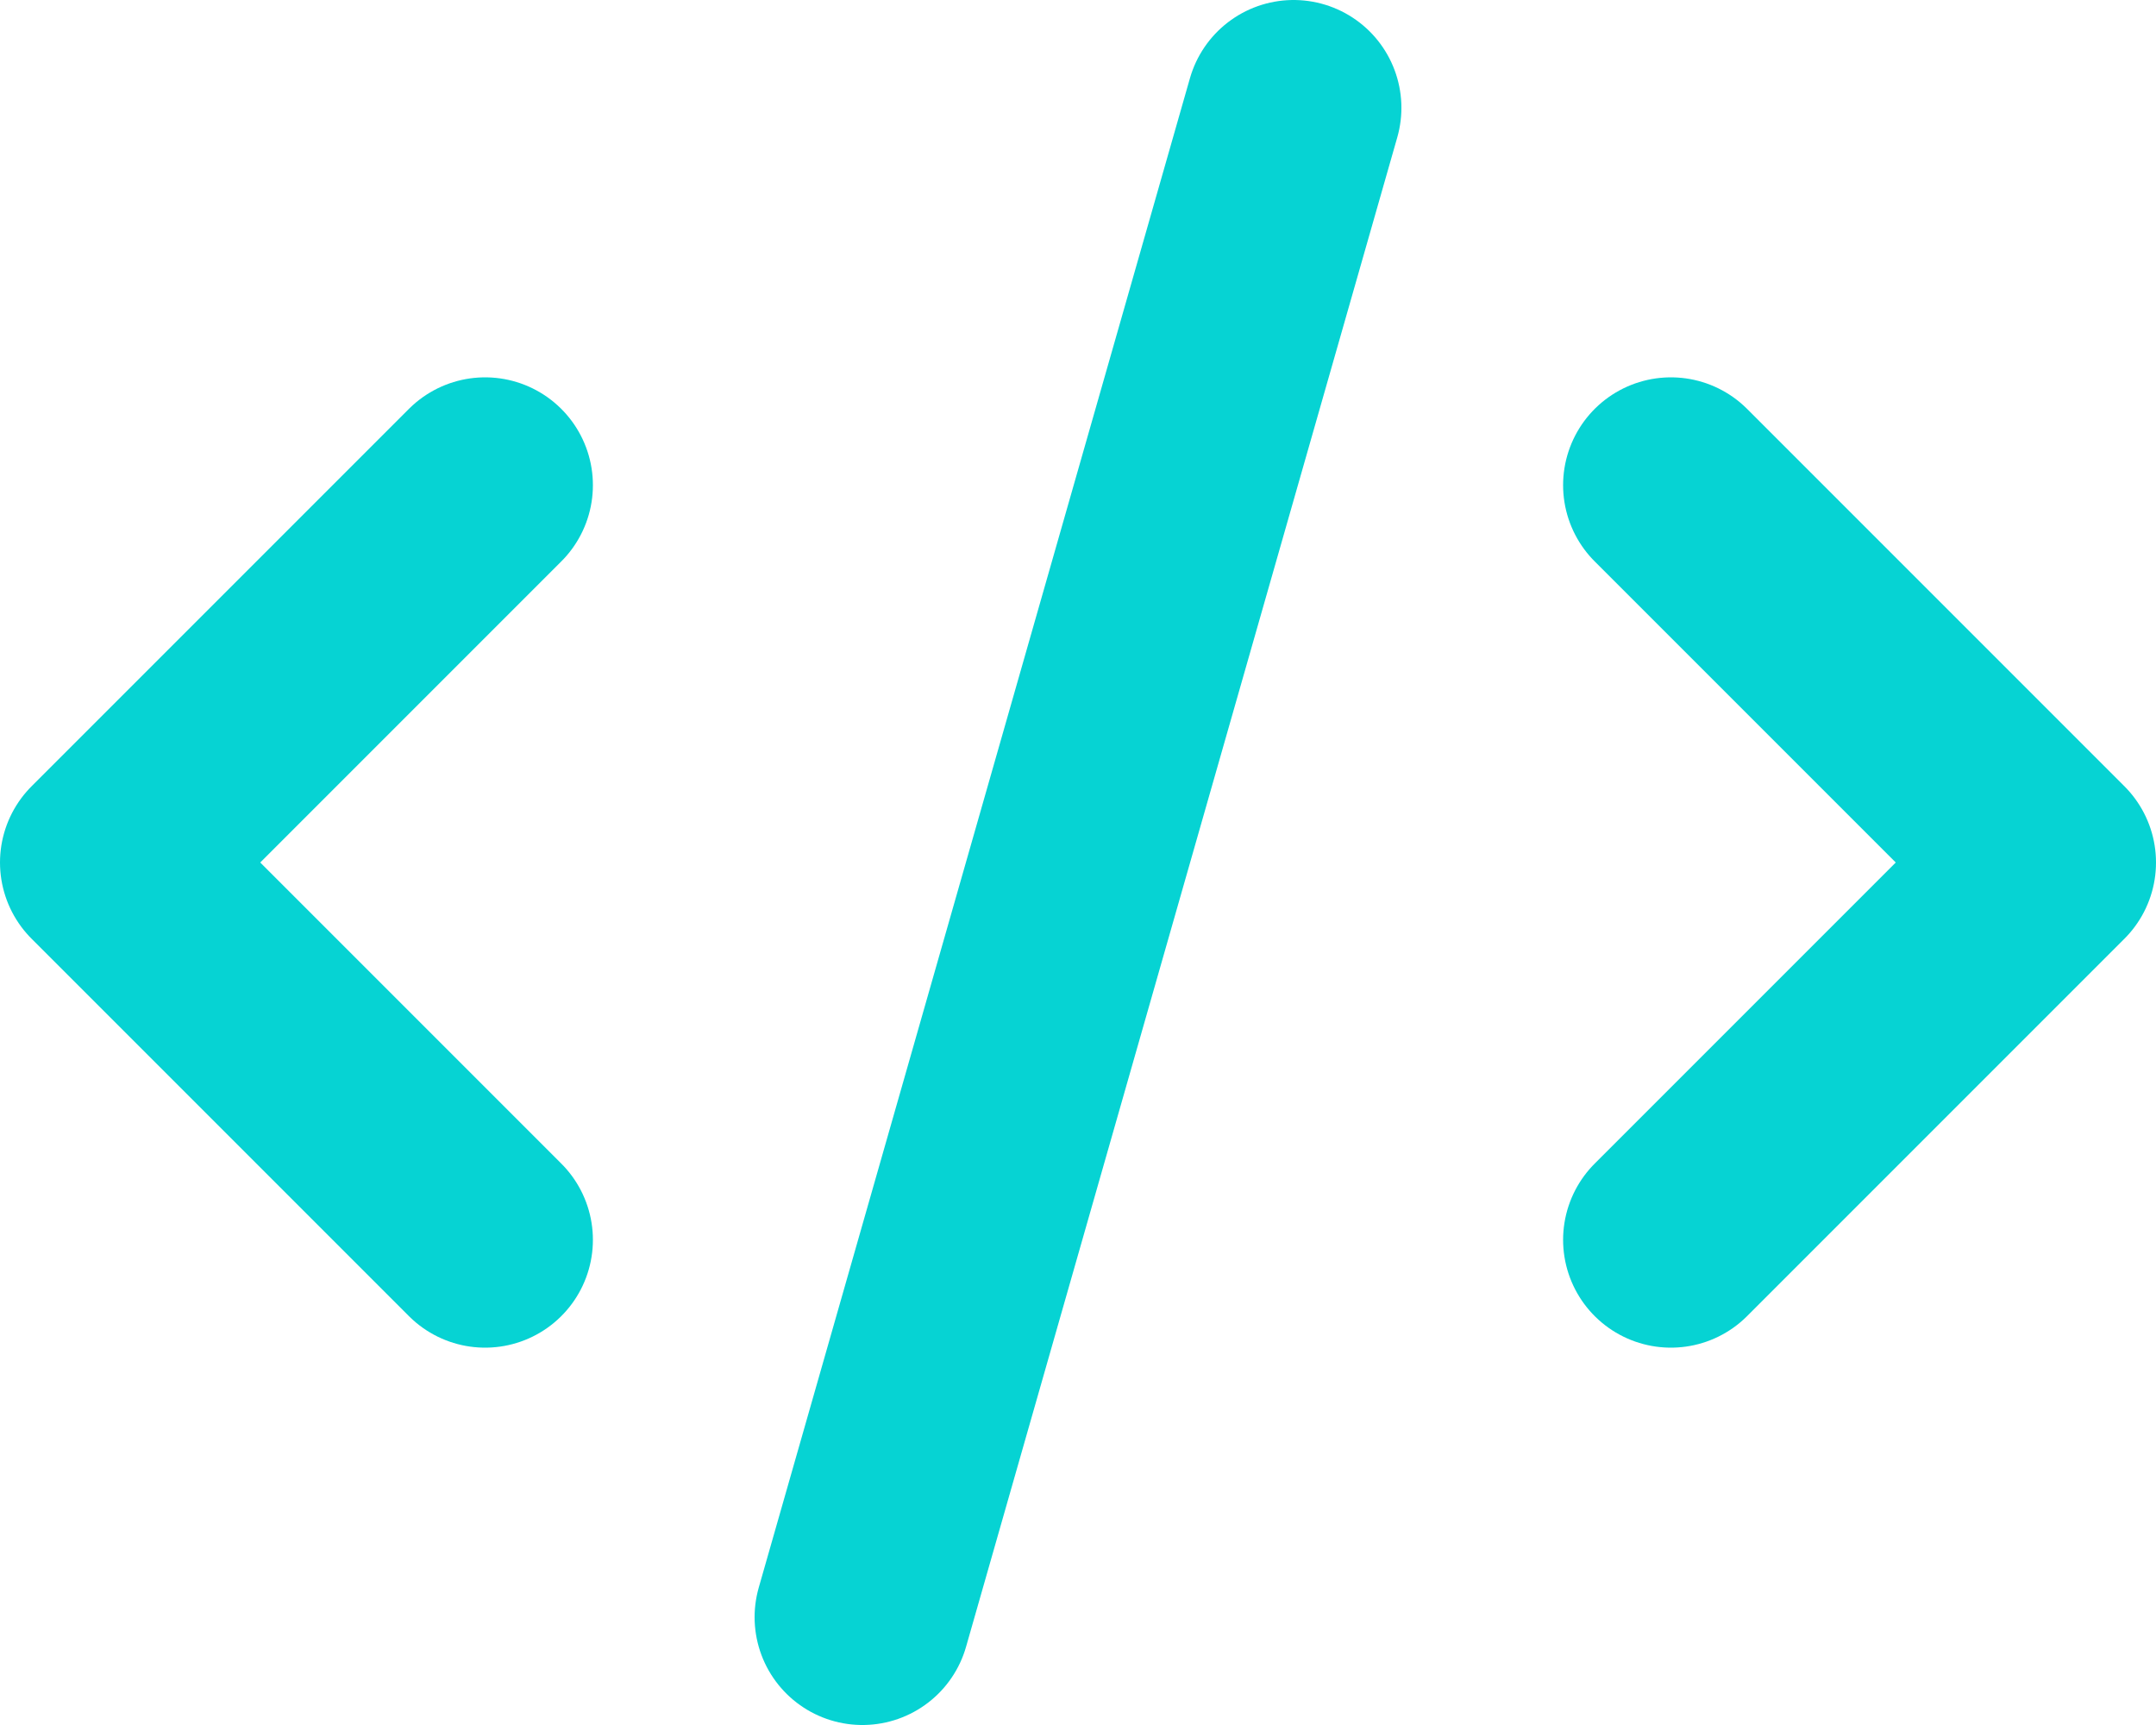 <svg xmlns="http://www.w3.org/2000/svg" viewBox="0 0 640 512"><path fill="none" stroke="#06d3d3" stroke-width="64" stroke-linecap="round" stroke-linejoin="round" d="M144 144 32 256 144 368M256 480 384 32M496 144 608 256 496 368"/></svg>